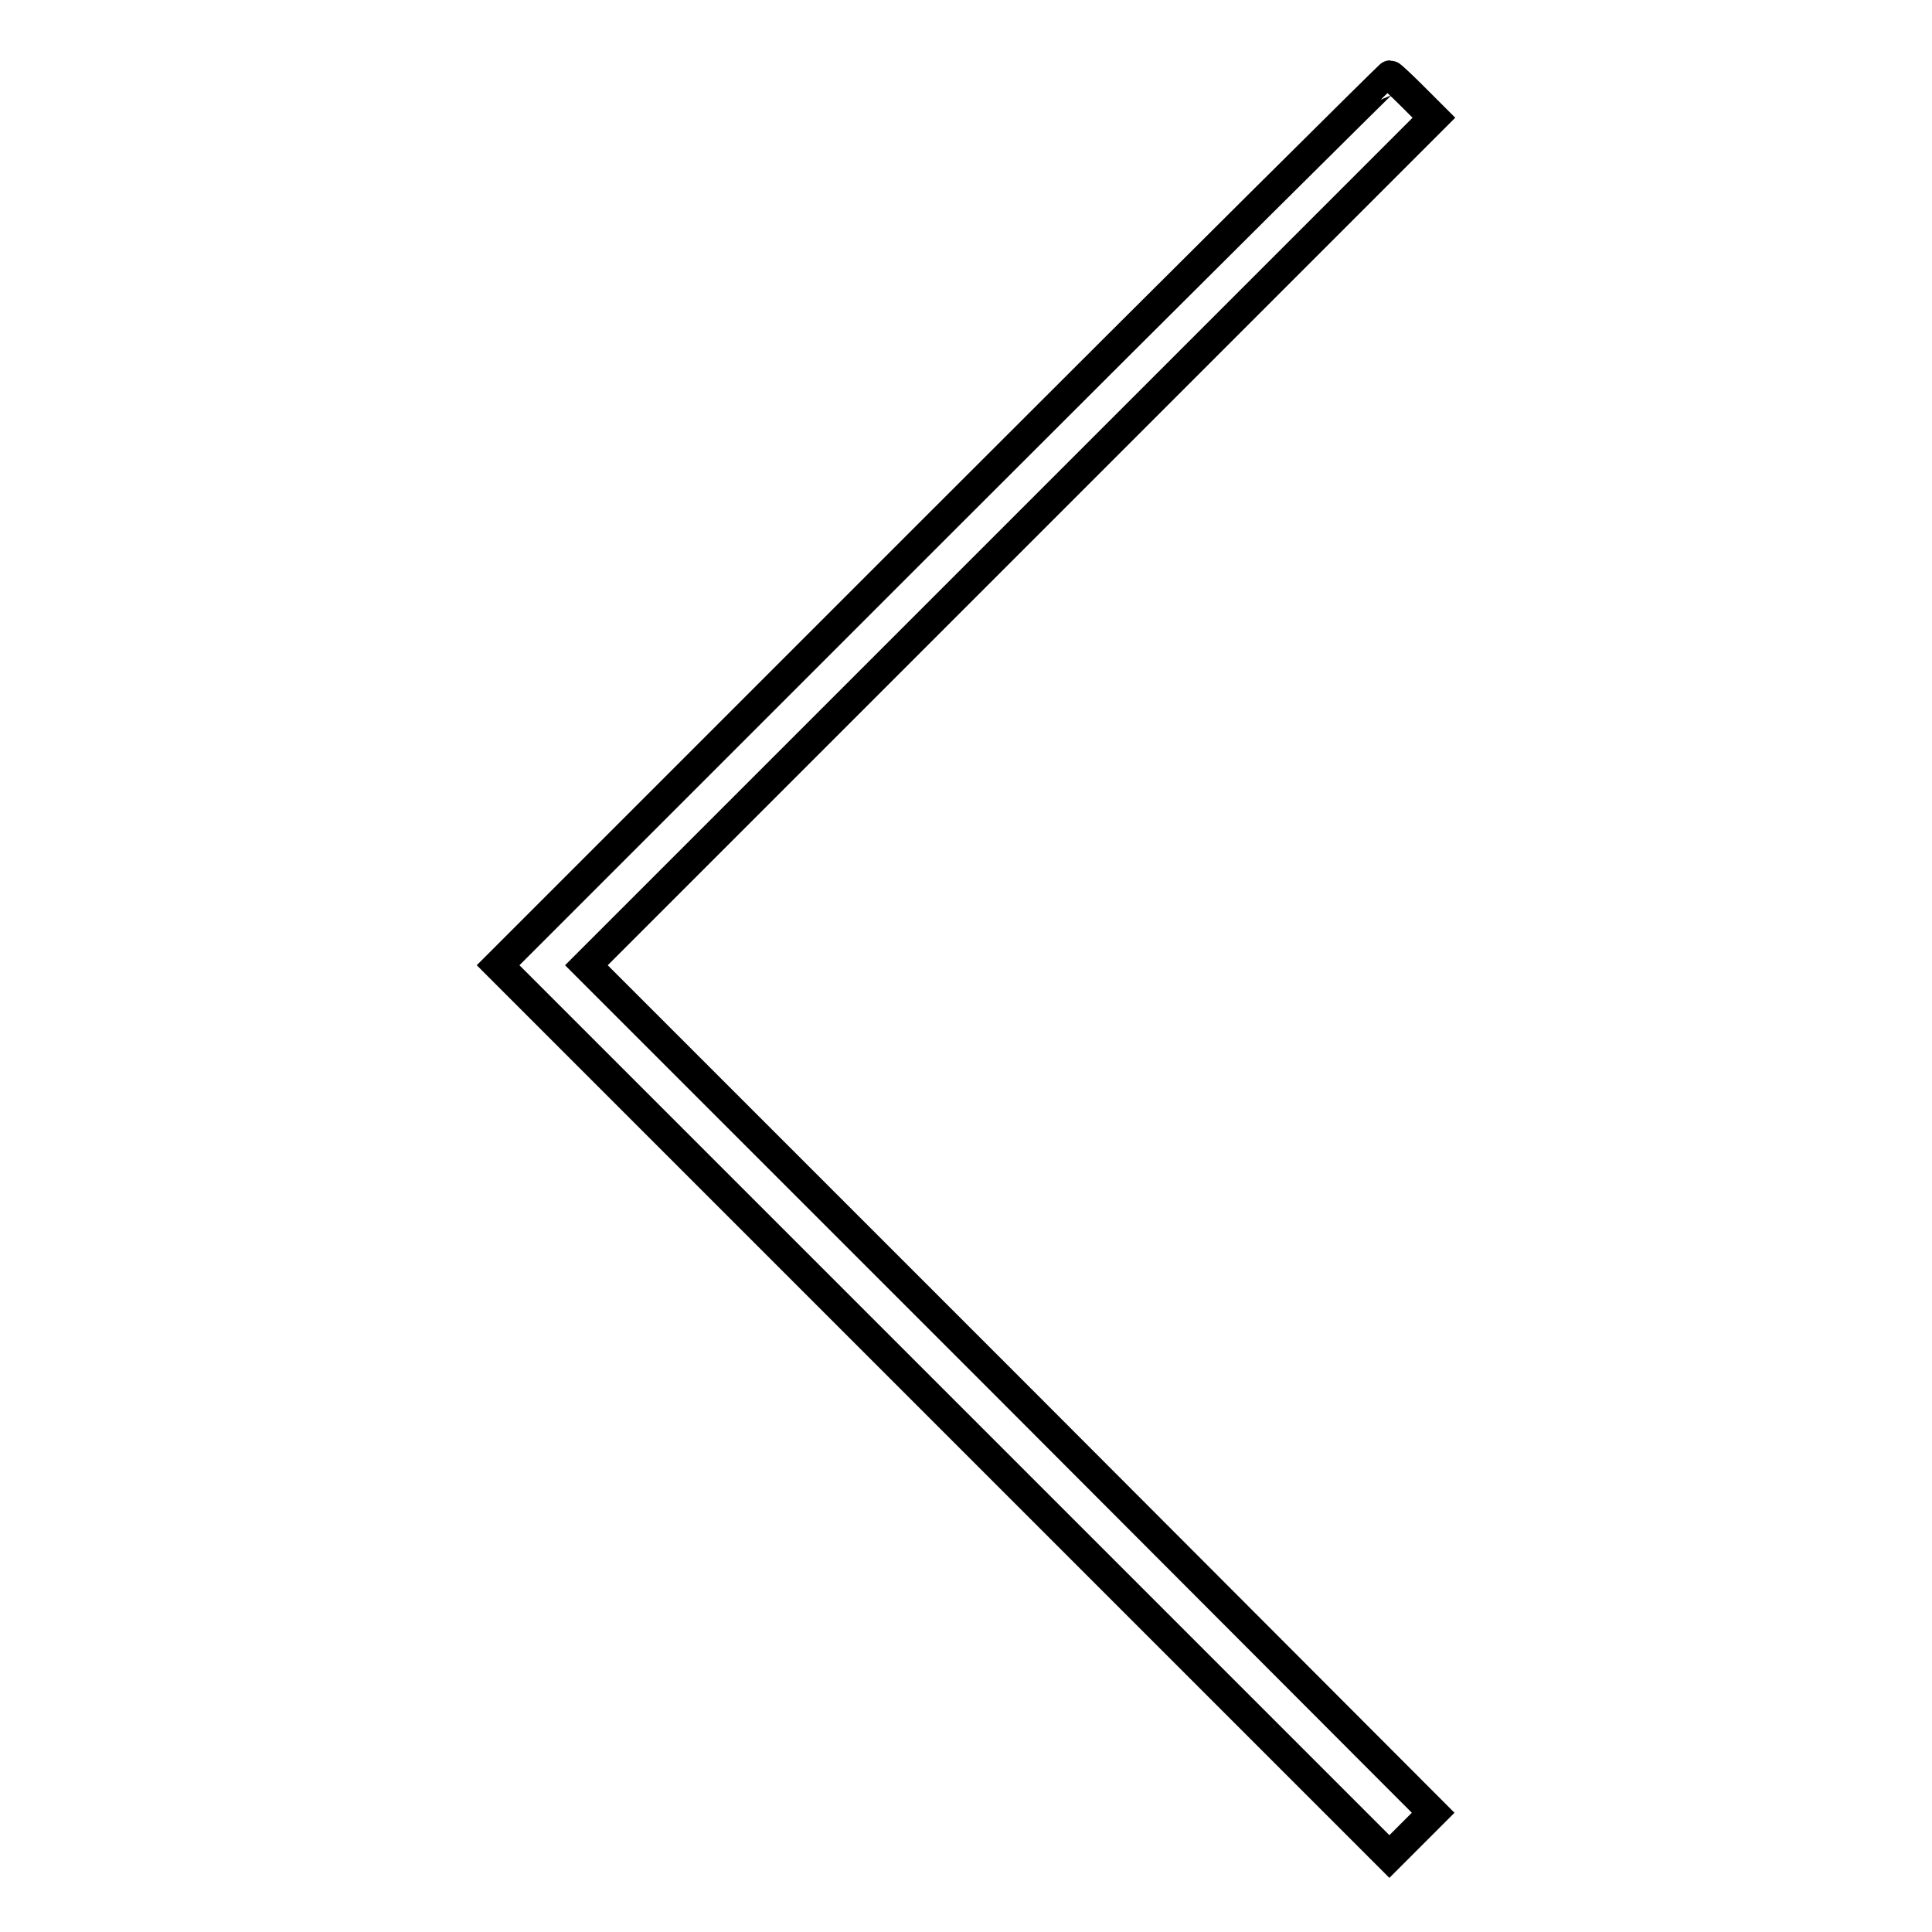 <?xml version="1.0" encoding="utf-8"?>
<!-- Svg Vector Icons : http://www.onlinewebfonts.com/icon -->
<!DOCTYPE svg PUBLIC "-//W3C//DTD SVG 1.1//EN" "http://www.w3.org/Graphics/SVG/1.1/DTD/svg11.dtd">
<svg version="1.1" xmlns="http://www.w3.org/2000/svg" xmlns:xlink="http://www.w3.org/1999/xlink" x="0px" y="0px" viewBox="0 0 256 256" enable-background="new 0 0 256 256" xml:space="preserve">
<g><g><g><path stroke-width="4" fill-opacity="0" stroke="#000000"  d="M125,68.9L66,127.9l59,59l59.1,59.1l2.9-2.9l2.9-2.9L133.8,184l-56.1-56.1l56.1-56.1L190,15.6l-2.8-2.8c-1.5-1.5-2.9-2.8-3-2.8S157.4,36.5,125,68.9z"/></g></g></g>
</svg>